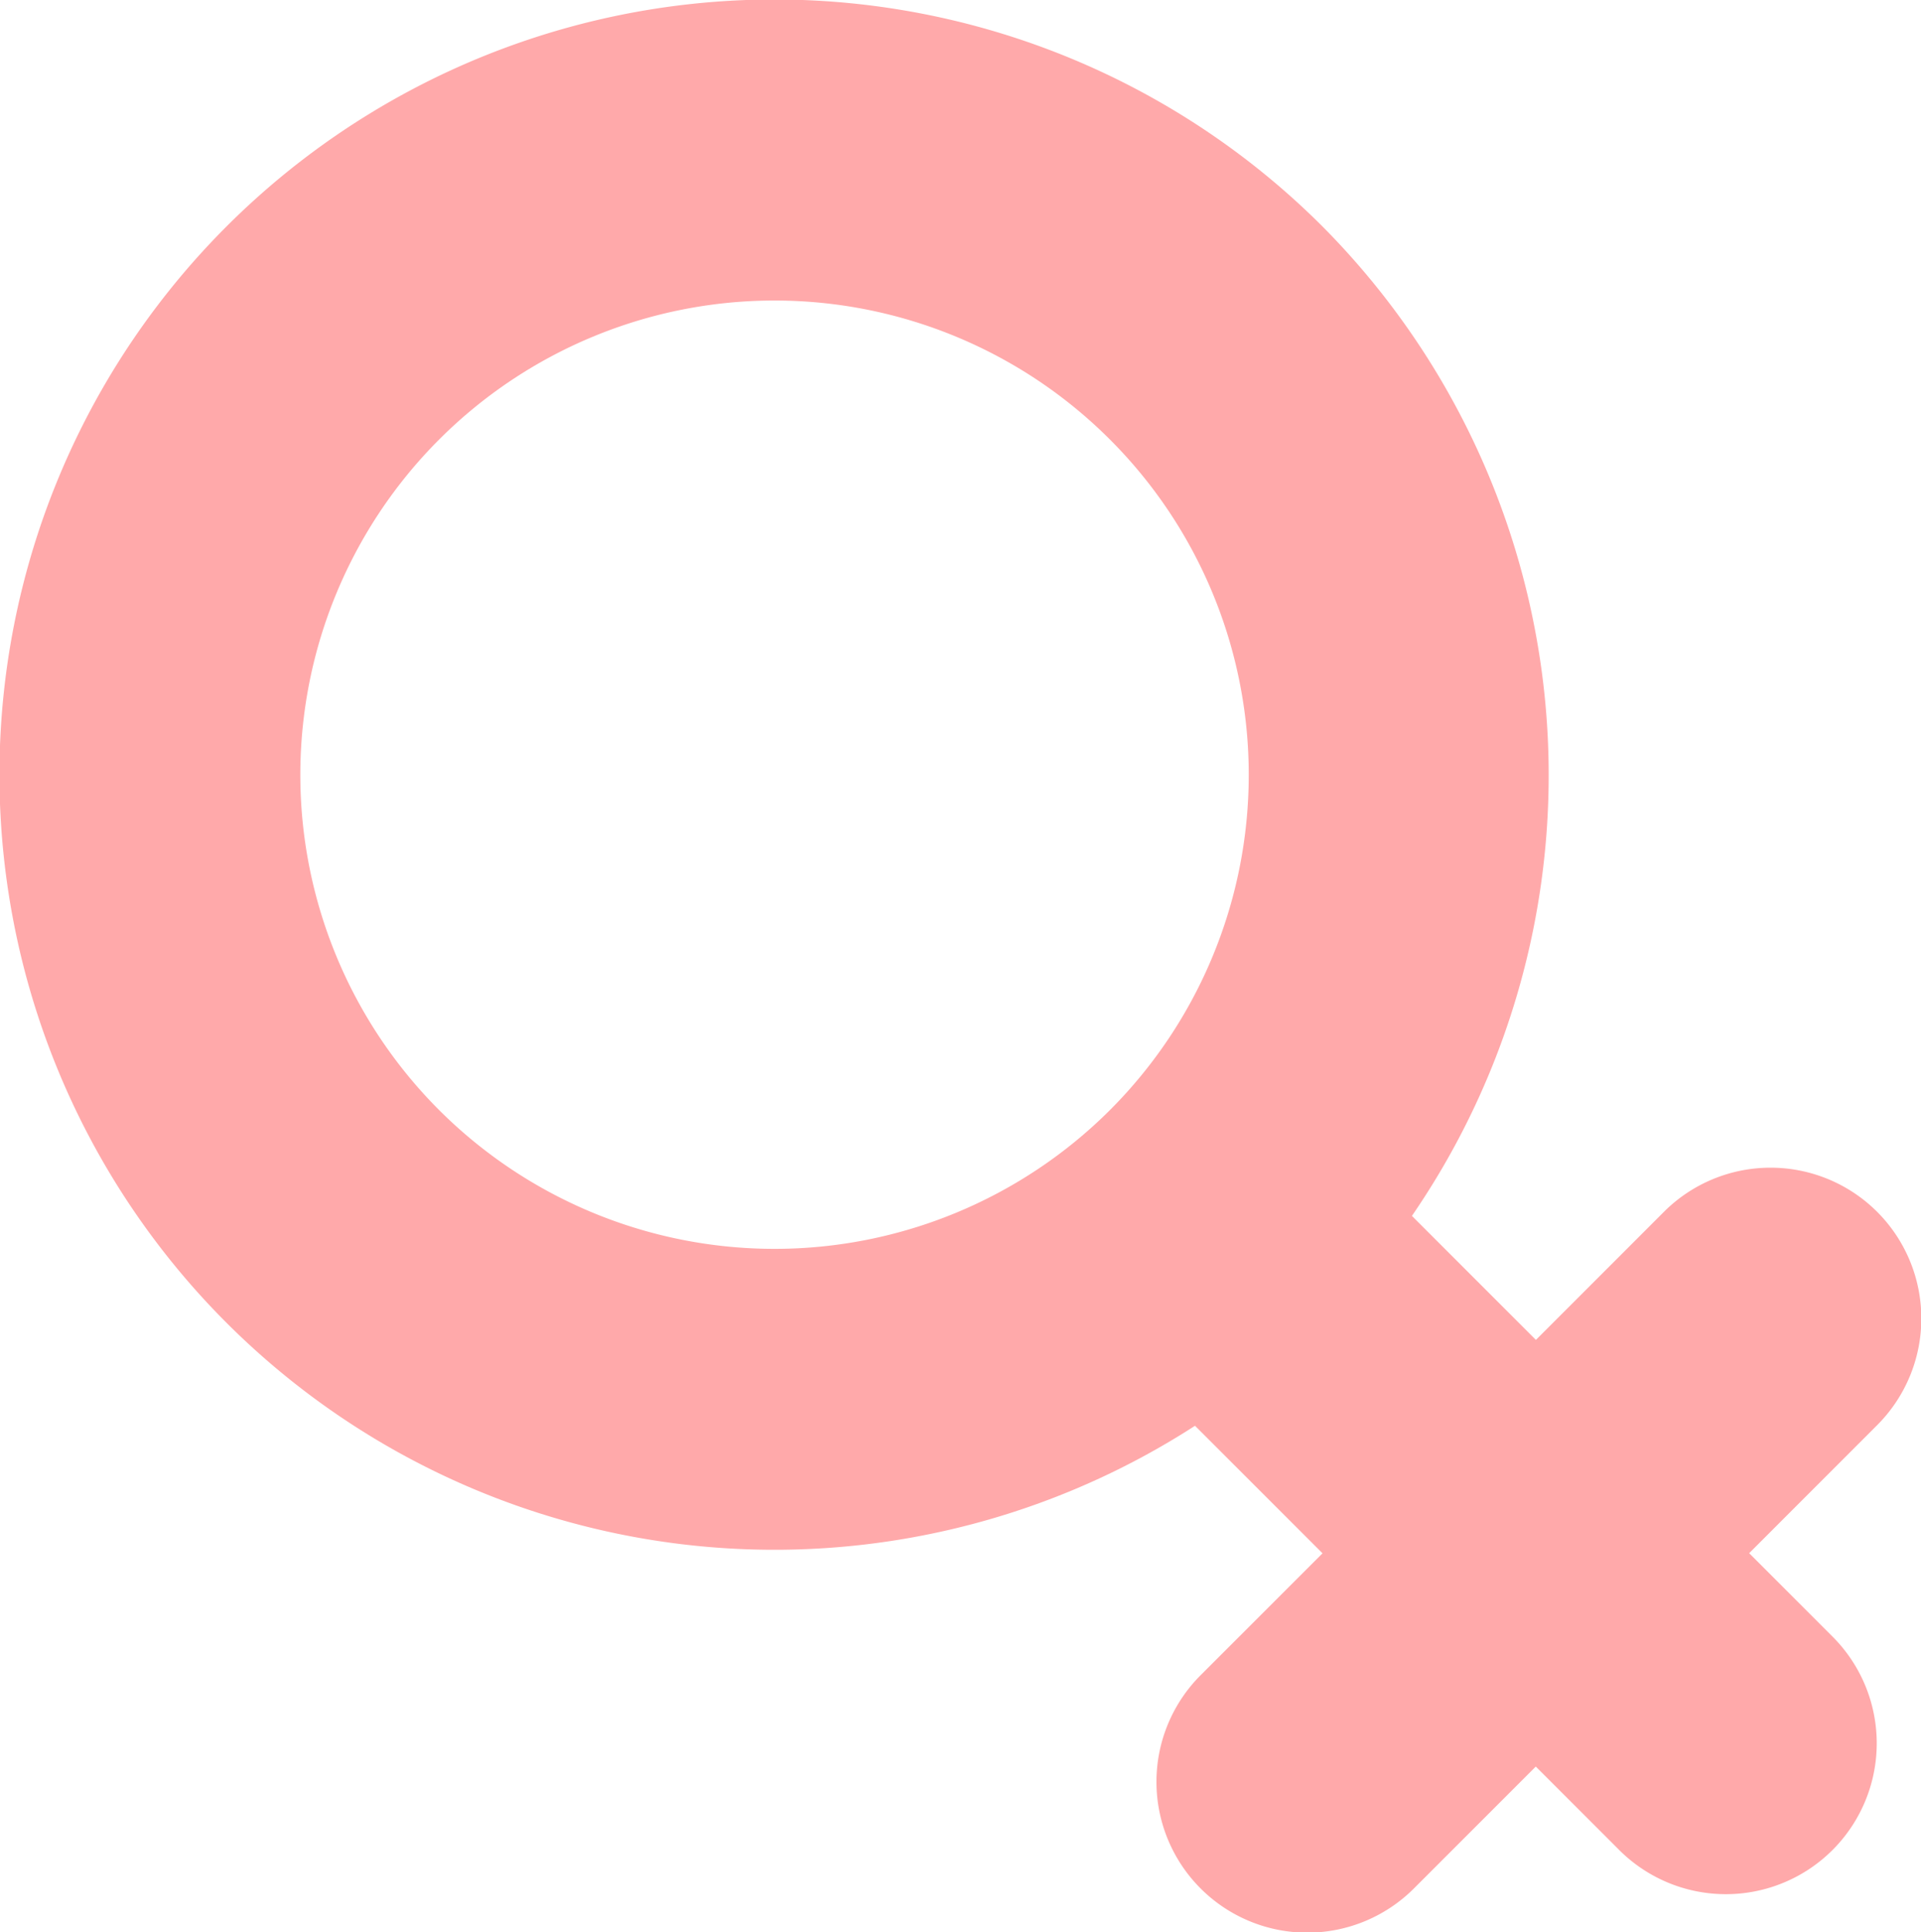 <svg xmlns="http://www.w3.org/2000/svg" viewBox="0 0 63.632 64"><title>female</title><g id="图层_2" data-name="图层 2"><g id="图层_1-2" data-name="图层 1"><path d="M43.81,7.504a25.673,25.673,0,1,0-4.226,39.718l4.224,4.224L39.77,55.483a4.995,4.995,0,0,0,7.064,7.064l4.038-4.038,2.763,2.763a4.997,4.997,0,0,0,7.067-7.067L57.94,51.442,62.18,47.201a4.995,4.995,0,0,0-7.064-7.064L50.876,44.378l-4.107-4.107A25.784,25.784,0,0,0,43.81,7.504ZM14.547,36.767a15.708,15.708,0,1,1,22.216.002A15.725,15.725,0,0,1,14.547,36.767Z" style="fill:#ffa9aa"/></g></g></svg>